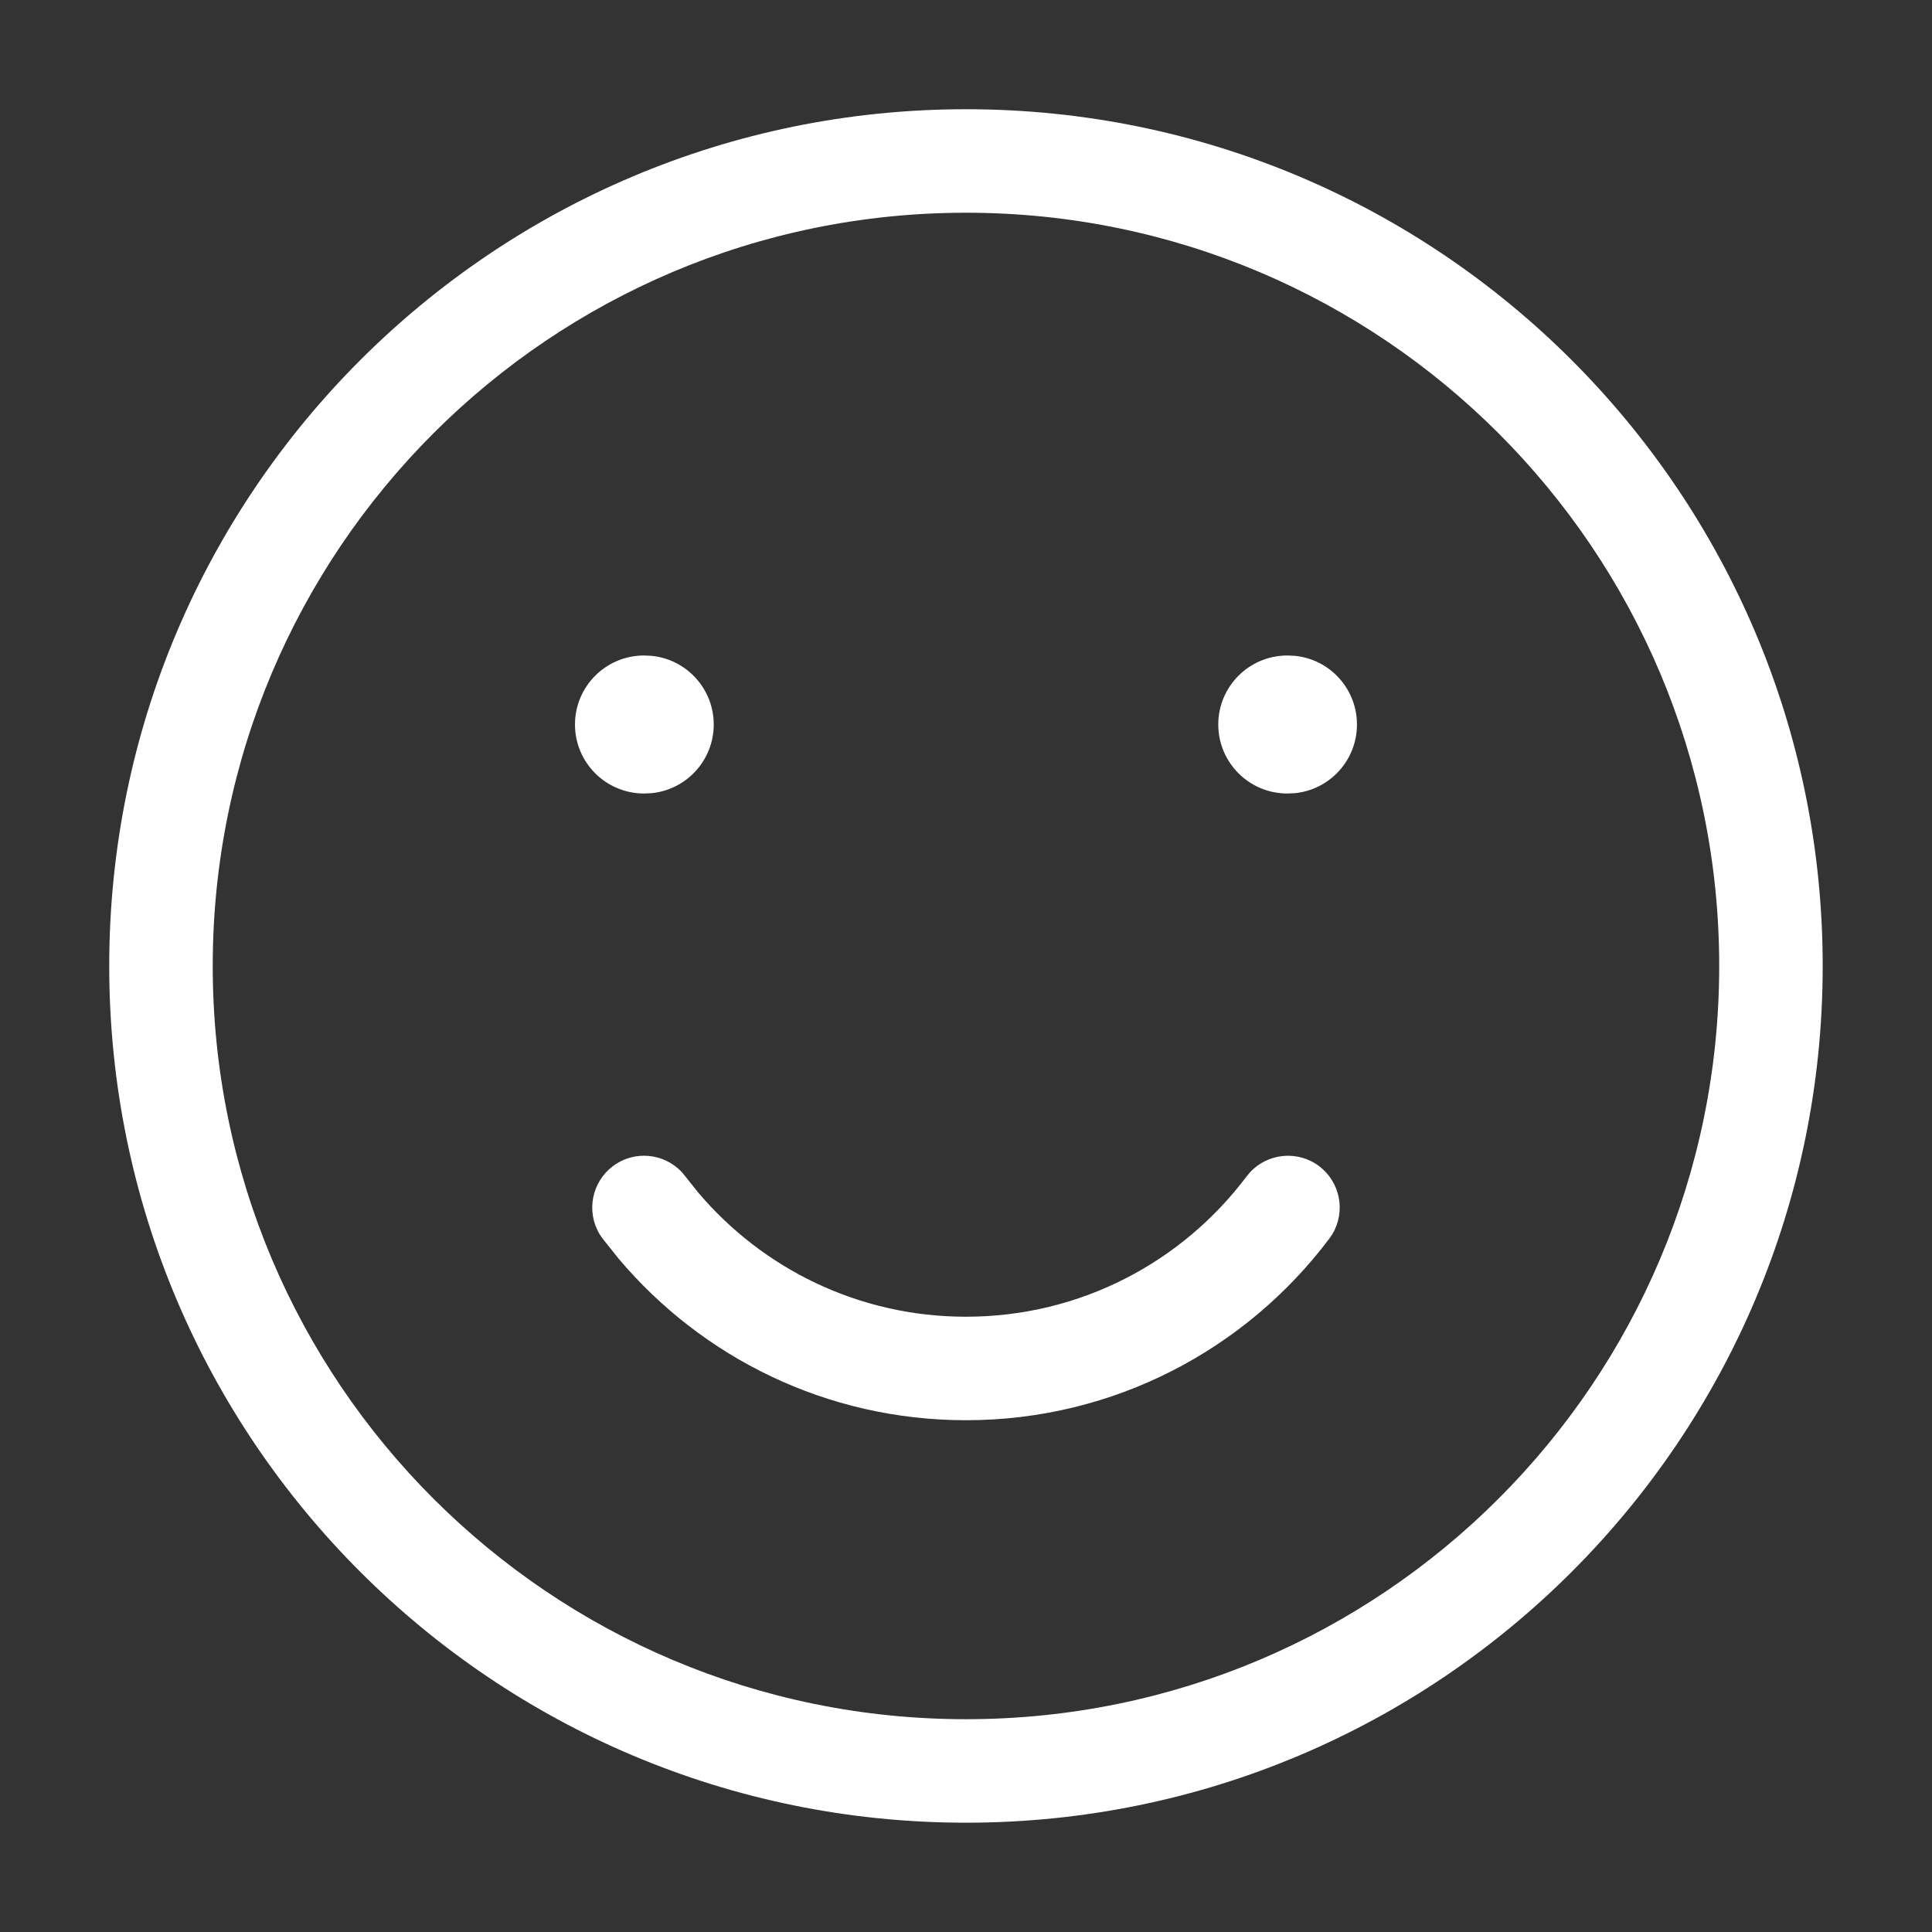 <svg width="28" height="28" viewBox="0 0 28 28" fill="none" xmlns="http://www.w3.org/2000/svg">
<rect x="0" y="0" width="28" height="28" fill="#333333" stroke="none"/>
<path d="M14 26.416C20.857 26.416 26.416 20.857 26.416 14C26.416 7.143 20.857 1.583 14 1.583C7.143 1.583 1.583 7.143 1.583 14C1.583 20.857 7.143 26.416 14 26.416ZM14 24.916C7.971 24.916 3.083 20.029 3.083 14C3.083 7.971 7.971 3.083 14 3.083C20.029 3.083 24.916 7.971 24.916 14C24.916 20.029 20.029 24.916 14 24.916ZM9.344 11.5L9.445 11.495C9.95 11.444 10.344 11.018 10.344 10.5C10.344 9.982 9.95 9.556 9.445 9.505L9.344 9.5H9.333C8.781 9.5 8.333 9.948 8.333 10.5C8.333 11.052 8.781 11.5 9.333 11.5H9.344ZM18.666 11.5L18.769 11.495C19.273 11.444 19.666 11.018 19.666 10.5C19.666 9.982 19.273 9.556 18.769 9.505L18.666 9.5H18.656C18.104 9.5 17.656 9.948 17.656 10.5C17.656 11.052 18.104 11.5 18.656 11.5H18.666ZM14 20.583C16.154 20.583 18.066 19.547 19.266 17.95L19.309 17.887C19.505 17.561 19.427 17.134 19.117 16.9C18.807 16.668 18.374 16.711 18.116 16.99L18.066 17.05C17.138 18.286 15.662 19.083 14 19.083C12.442 19.083 11.047 18.383 10.113 17.276L9.933 17.05L9.884 16.99C9.626 16.711 9.193 16.667 8.883 16.9C8.573 17.134 8.494 17.561 8.69 17.887L8.733 17.95L8.967 18.243C10.173 19.673 11.981 20.583 14 20.583Z" fill="white"/>
</svg>
